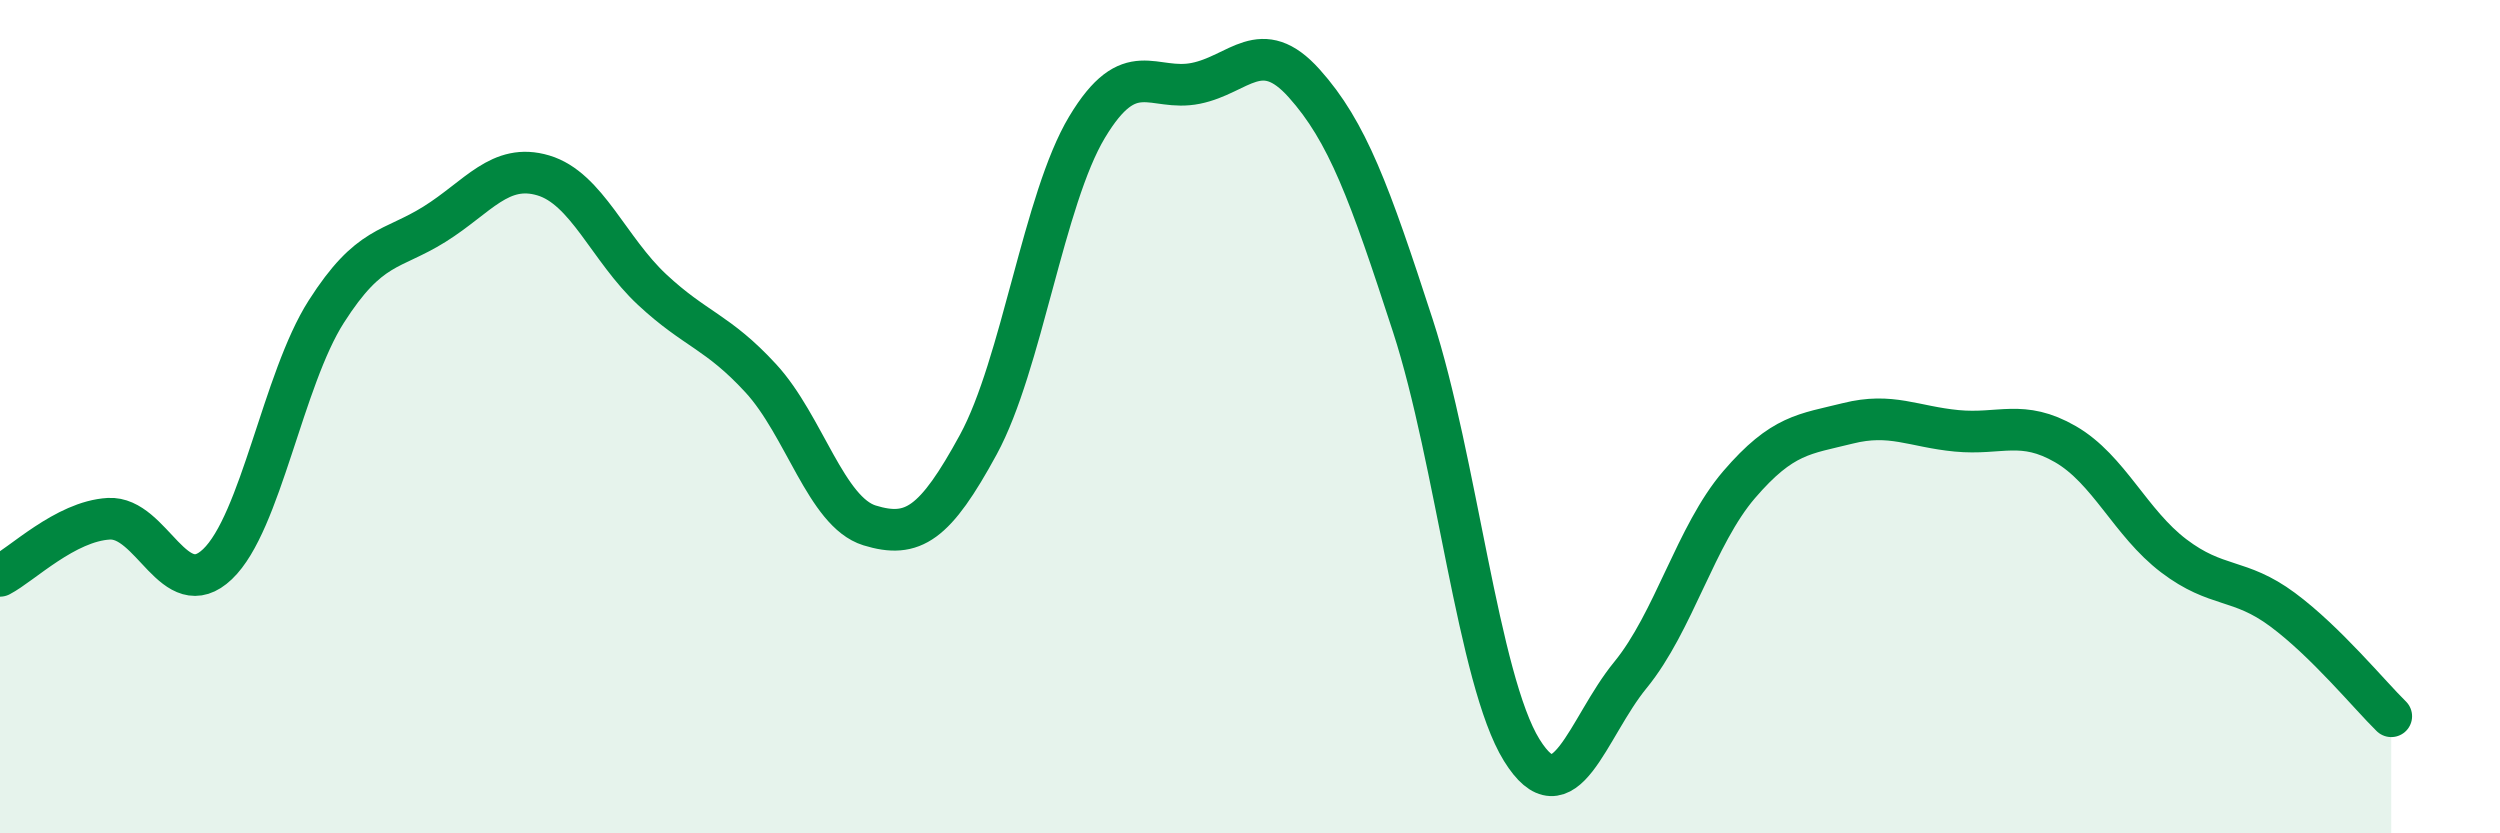 
    <svg width="60" height="20" viewBox="0 0 60 20" xmlns="http://www.w3.org/2000/svg">
      <path
        d="M 0,13.82 C 0.52,13.55 1.57,12.51 2.61,12.45 C 3.65,12.39 4.18,14.53 5.22,13.54 C 6.26,12.55 6.79,9.11 7.83,7.48 C 8.87,5.85 9.39,6.03 10.43,5.38 C 11.47,4.73 12,3.9 13.04,4.21 C 14.08,4.52 14.61,5.98 15.65,6.95 C 16.69,7.92 17.22,7.95 18.26,9.08 C 19.3,10.21 19.83,12.29 20.87,12.61 C 21.91,12.93 22.44,12.58 23.48,10.67 C 24.52,8.76 25.05,4.78 26.09,3.05 C 27.13,1.32 27.66,2.21 28.7,2 C 29.74,1.79 30.26,0.84 31.3,2 C 32.34,3.16 32.87,4.62 33.91,7.82 C 34.95,11.02 35.48,16.32 36.52,18 C 37.56,19.68 38.09,17.47 39.13,16.2 C 40.17,14.93 40.7,12.84 41.74,11.63 C 42.78,10.42 43.31,10.42 44.35,10.16 C 45.39,9.9 45.92,10.24 46.96,10.34 C 48,10.44 48.53,10.06 49.57,10.66 C 50.61,11.26 51.13,12.55 52.17,13.34 C 53.21,14.13 53.74,13.86 54.78,14.63 C 55.82,15.4 56.87,16.68 57.39,17.19L57.39 20L0 20Z"
        fill="#008740"
        opacity="0.1"
        stroke-linecap="round"
        stroke-linejoin="round"
      />
      <path
        d="M 0,13.82 C 0.52,13.55 1.57,12.51 2.61,12.45 C 3.65,12.39 4.18,14.53 5.22,13.54 C 6.26,12.55 6.79,9.11 7.83,7.48 C 8.87,5.85 9.39,6.03 10.43,5.38 C 11.47,4.73 12,3.9 13.04,4.21 C 14.08,4.52 14.61,5.98 15.65,6.95 C 16.69,7.92 17.22,7.95 18.26,9.08 C 19.3,10.21 19.83,12.29 20.87,12.61 C 21.91,12.93 22.44,12.58 23.48,10.67 C 24.52,8.76 25.05,4.78 26.09,3.05 C 27.13,1.32 27.66,2.21 28.7,2 C 29.74,1.79 30.26,0.84 31.3,2 C 32.34,3.16 32.87,4.62 33.91,7.82 C 34.95,11.02 35.48,16.32 36.52,18 C 37.56,19.68 38.09,17.47 39.13,16.2 C 40.17,14.93 40.7,12.84 41.74,11.63 C 42.78,10.42 43.31,10.42 44.35,10.16 C 45.39,9.9 45.92,10.24 46.96,10.34 C 48,10.44 48.53,10.06 49.57,10.66 C 50.61,11.26 51.13,12.55 52.17,13.34 C 53.21,14.13 53.74,13.86 54.78,14.63 C 55.82,15.4 56.87,16.68 57.39,17.19"
        stroke="#008740"
        stroke-width="1"
        fill="none"
        stroke-linecap="round"
        stroke-linejoin="round"
      />
    </svg>
  